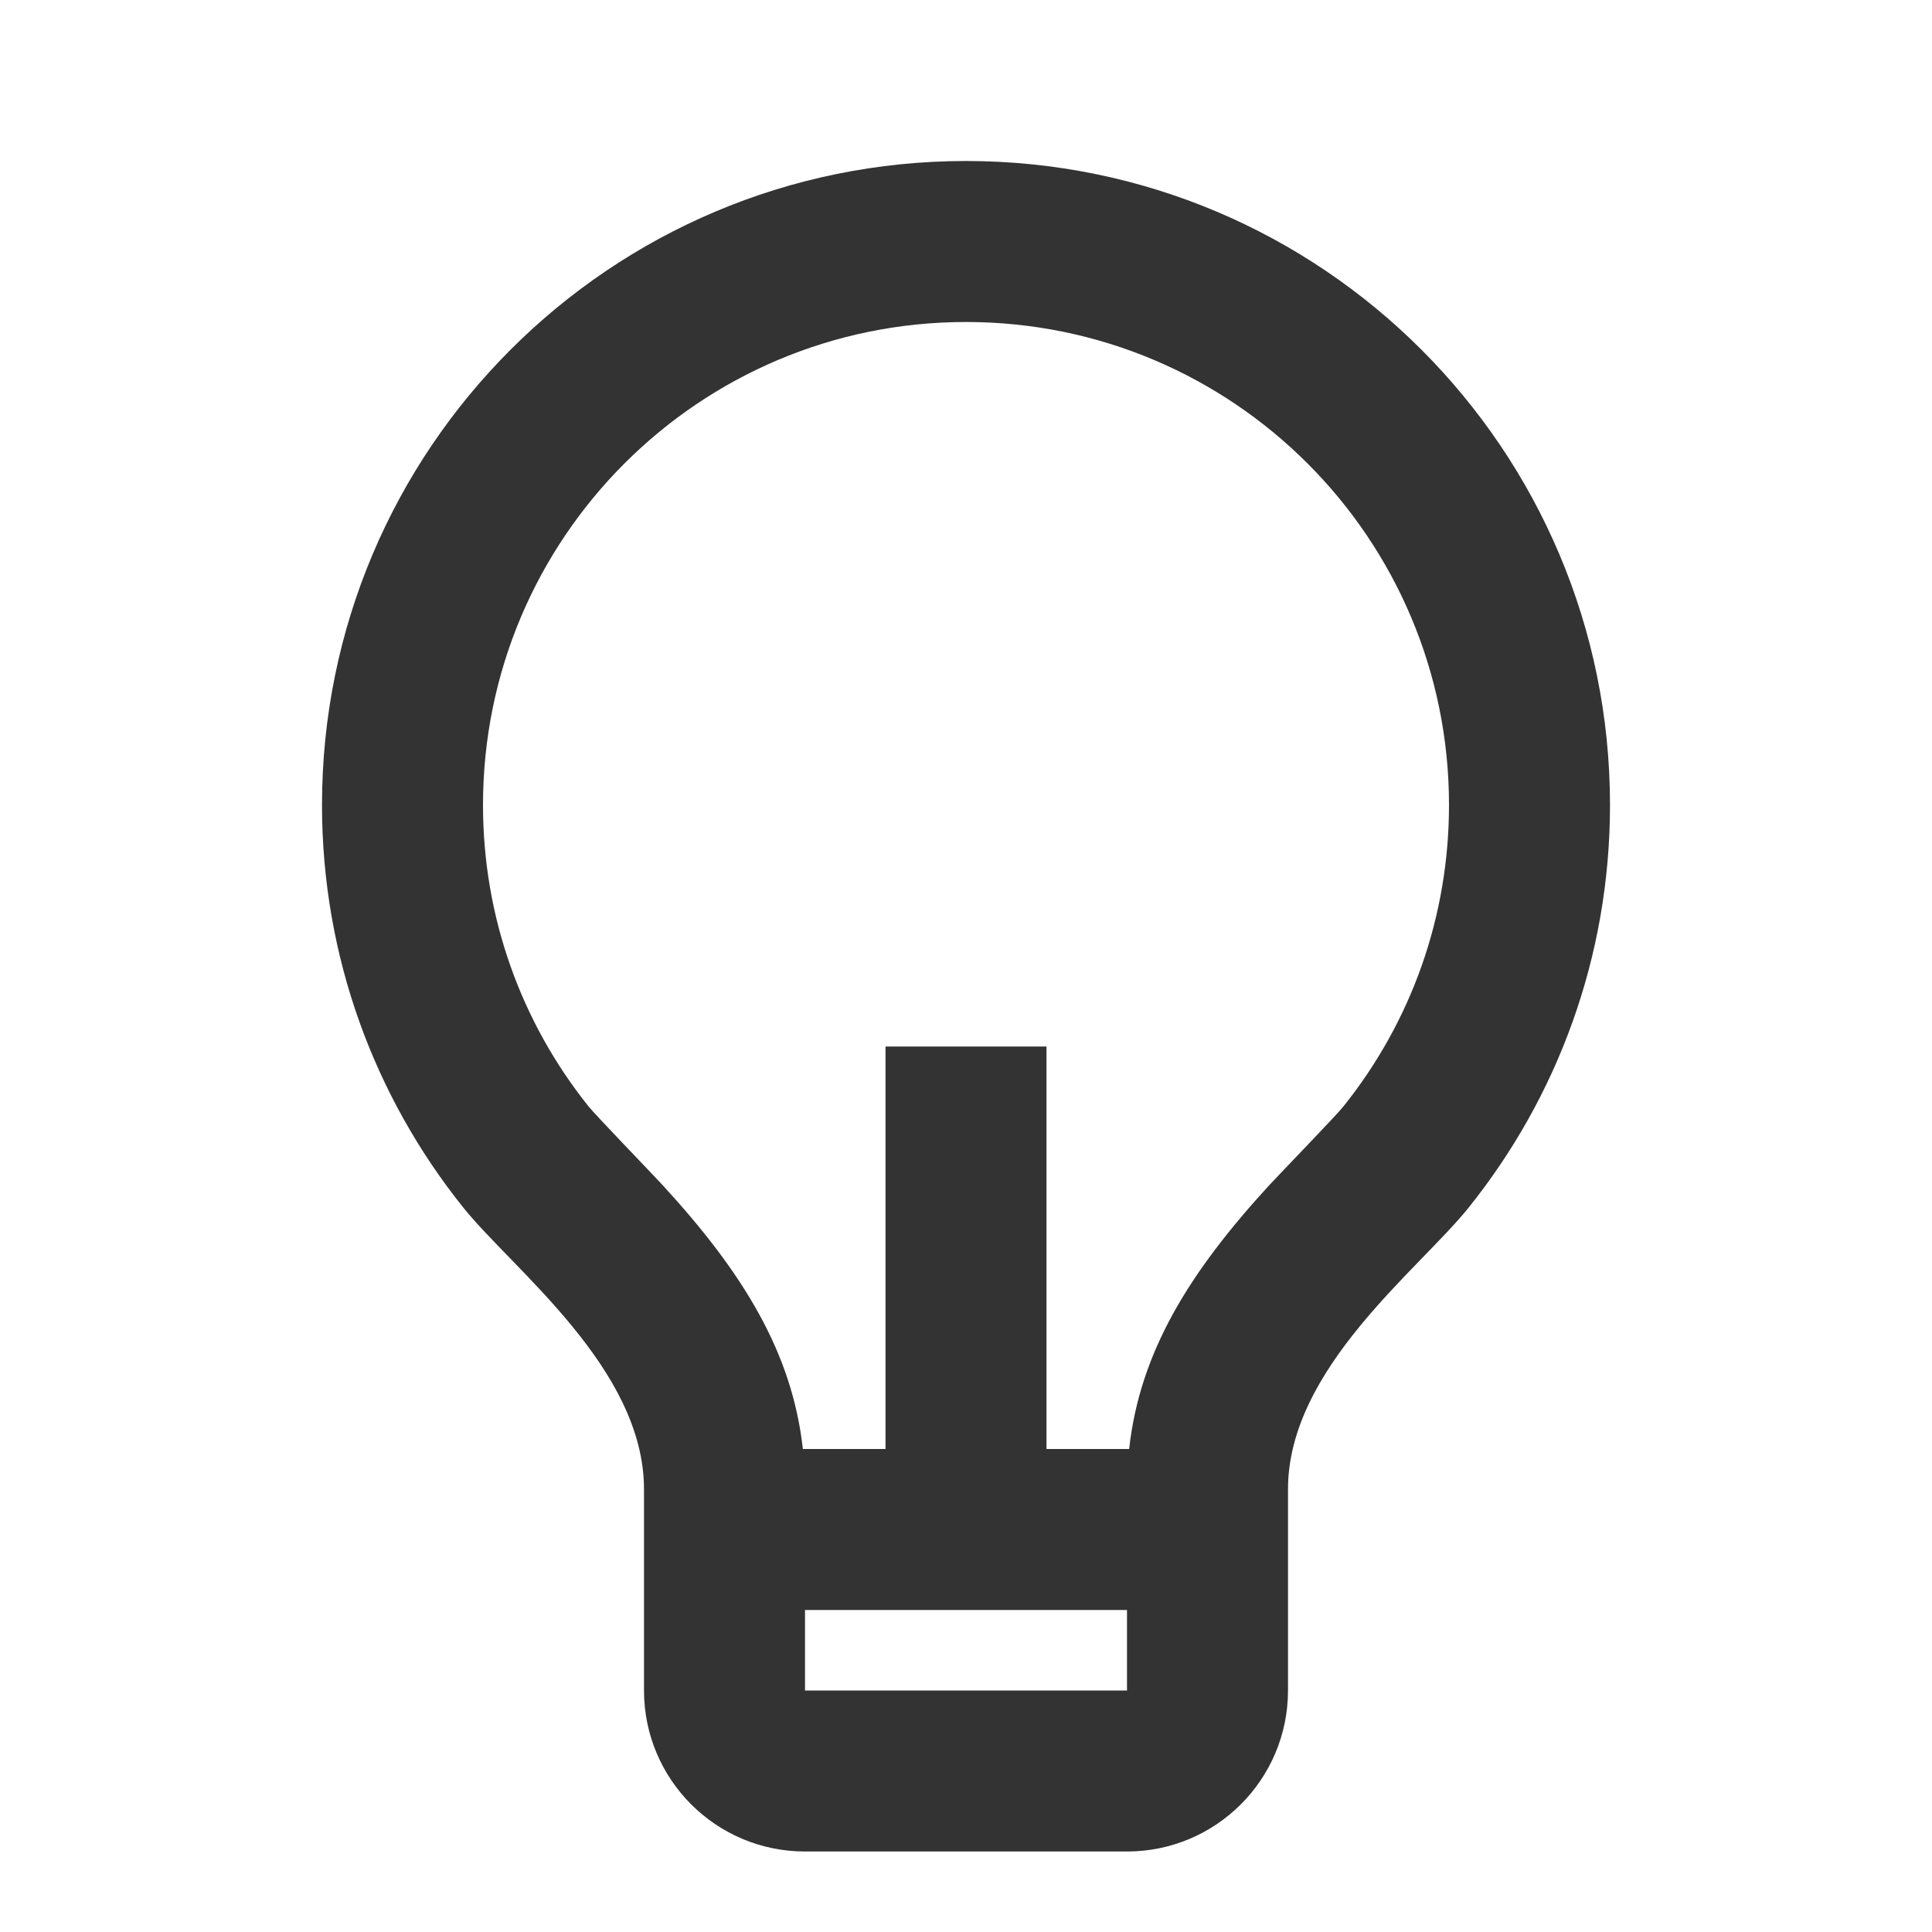 <svg width="36" height="36" viewBox="0 0 36 36" fill="none" xmlns="http://www.w3.org/2000/svg">
<path d="M14.96 27H16.5V19.5H19.5V27H21.04C21.238 25.198 22.158 23.71 23.651 22.084C23.82 21.901 24.898 20.785 25.026 20.625C26.298 19.04 27 17.078 27 15C27 10.029 22.971 6 18 6C13.029 6 9 10.029 9 15C9 17.076 9.702 19.038 10.972 20.623C11.1 20.782 12.181 21.902 12.347 22.083C13.841 23.71 14.761 25.198 14.96 27ZM15 30V31.5H21V30H15ZM8.631 22.499C6.985 20.445 6 17.837 6 15C6 8.373 11.373 3 18 3C24.627 3 30 8.373 30 15C30 17.839 29.014 20.447 27.366 22.502C26.436 23.662 24 25.5 24 27.75V31.5C24 33.157 22.657 34.5 21 34.5H15C13.343 34.5 12 33.157 12 31.5V27.75C12 25.5 9.562 23.66 8.631 22.499Z" fill="#333"/>
</svg>
